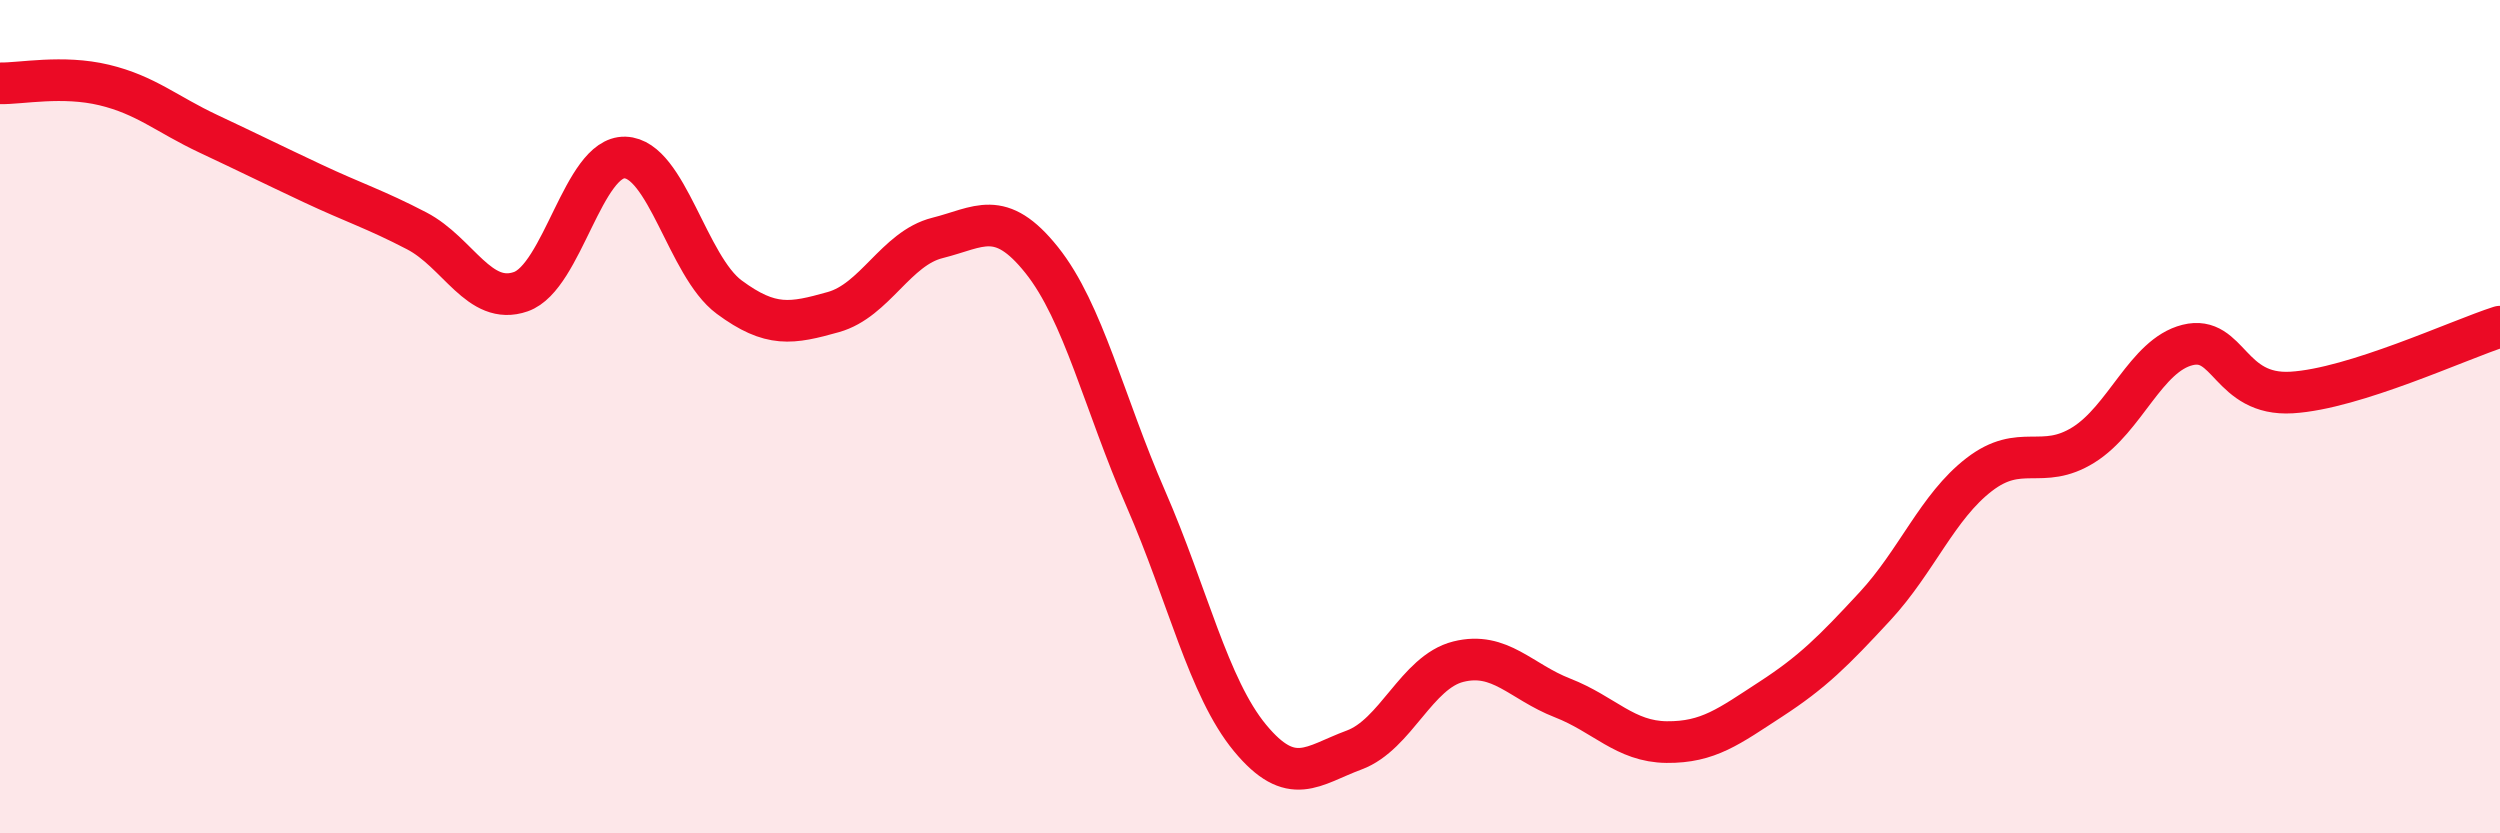 
    <svg width="60" height="20" viewBox="0 0 60 20" xmlns="http://www.w3.org/2000/svg">
      <path
        d="M 0,2 C 0.5,2.01 1.5,1.8 2.5,2.04 C 3.5,2.28 4,2.74 5,3.21 C 6,3.68 6.5,3.93 7.5,4.4 C 8.5,4.87 9,5.02 10,5.54 C 11,6.06 11.5,7.35 12.5,7 C 13.5,6.65 14,3.75 15,3.78 C 16,3.81 16.5,6.39 17.5,7.13 C 18.5,7.87 19,7.77 20,7.49 C 21,7.21 21.5,5.96 22.5,5.71 C 23.5,5.46 24,4.99 25,6.24 C 26,7.49 26.5,9.68 27.5,11.97 C 28.5,14.26 29,16.5 30,17.71 C 31,18.92 31.5,18.37 32.5,18 C 33.5,17.63 34,16.13 35,15.88 C 36,15.63 36.5,16.36 37.5,16.75 C 38.5,17.14 39,17.8 40,17.81 C 41,17.82 41.5,17.43 42.5,16.78 C 43.5,16.13 44,15.63 45,14.55 C 46,13.47 46.5,12.16 47.5,11.39 C 48.5,10.62 49,11.3 50,10.68 C 51,10.06 51.5,8.53 52.5,8.28 C 53.5,8.03 53.5,9.51 55,9.42 C 56.5,9.33 59,8.16 60,7.84L60 20L0 20Z"
        fill="#EB0A25"
        opacity="0.1"
        stroke-linecap="round"
        stroke-linejoin="round"
      />
      <path
        d="M 0,2 C 0.5,2.01 1.5,1.8 2.5,2.04 C 3.5,2.28 4,2.74 5,3.21 C 6,3.68 6.5,3.93 7.5,4.4 C 8.5,4.87 9,5.02 10,5.54 C 11,6.06 11.5,7.35 12.5,7 C 13.5,6.65 14,3.75 15,3.78 C 16,3.81 16.5,6.39 17.5,7.13 C 18.5,7.87 19,7.77 20,7.49 C 21,7.21 21.5,5.96 22.5,5.71 C 23.5,5.46 24,4.99 25,6.24 C 26,7.49 26.5,9.68 27.5,11.97 C 28.5,14.26 29,16.5 30,17.71 C 31,18.92 31.5,18.37 32.5,18 C 33.5,17.63 34,16.13 35,15.88 C 36,15.63 36.5,16.36 37.5,16.75 C 38.5,17.14 39,17.8 40,17.81 C 41,17.82 41.5,17.43 42.5,16.78 C 43.5,16.13 44,15.63 45,14.55 C 46,13.47 46.5,12.16 47.5,11.39 C 48.5,10.62 49,11.3 50,10.68 C 51,10.06 51.5,8.53 52.5,8.28 C 53.5,8.03 53.5,9.51 55,9.42 C 56.5,9.33 59,8.16 60,7.84"
        stroke="#EB0A25"
        stroke-width="1"
        fill="none"
        stroke-linecap="round"
        stroke-linejoin="round"
      />
    </svg>
  